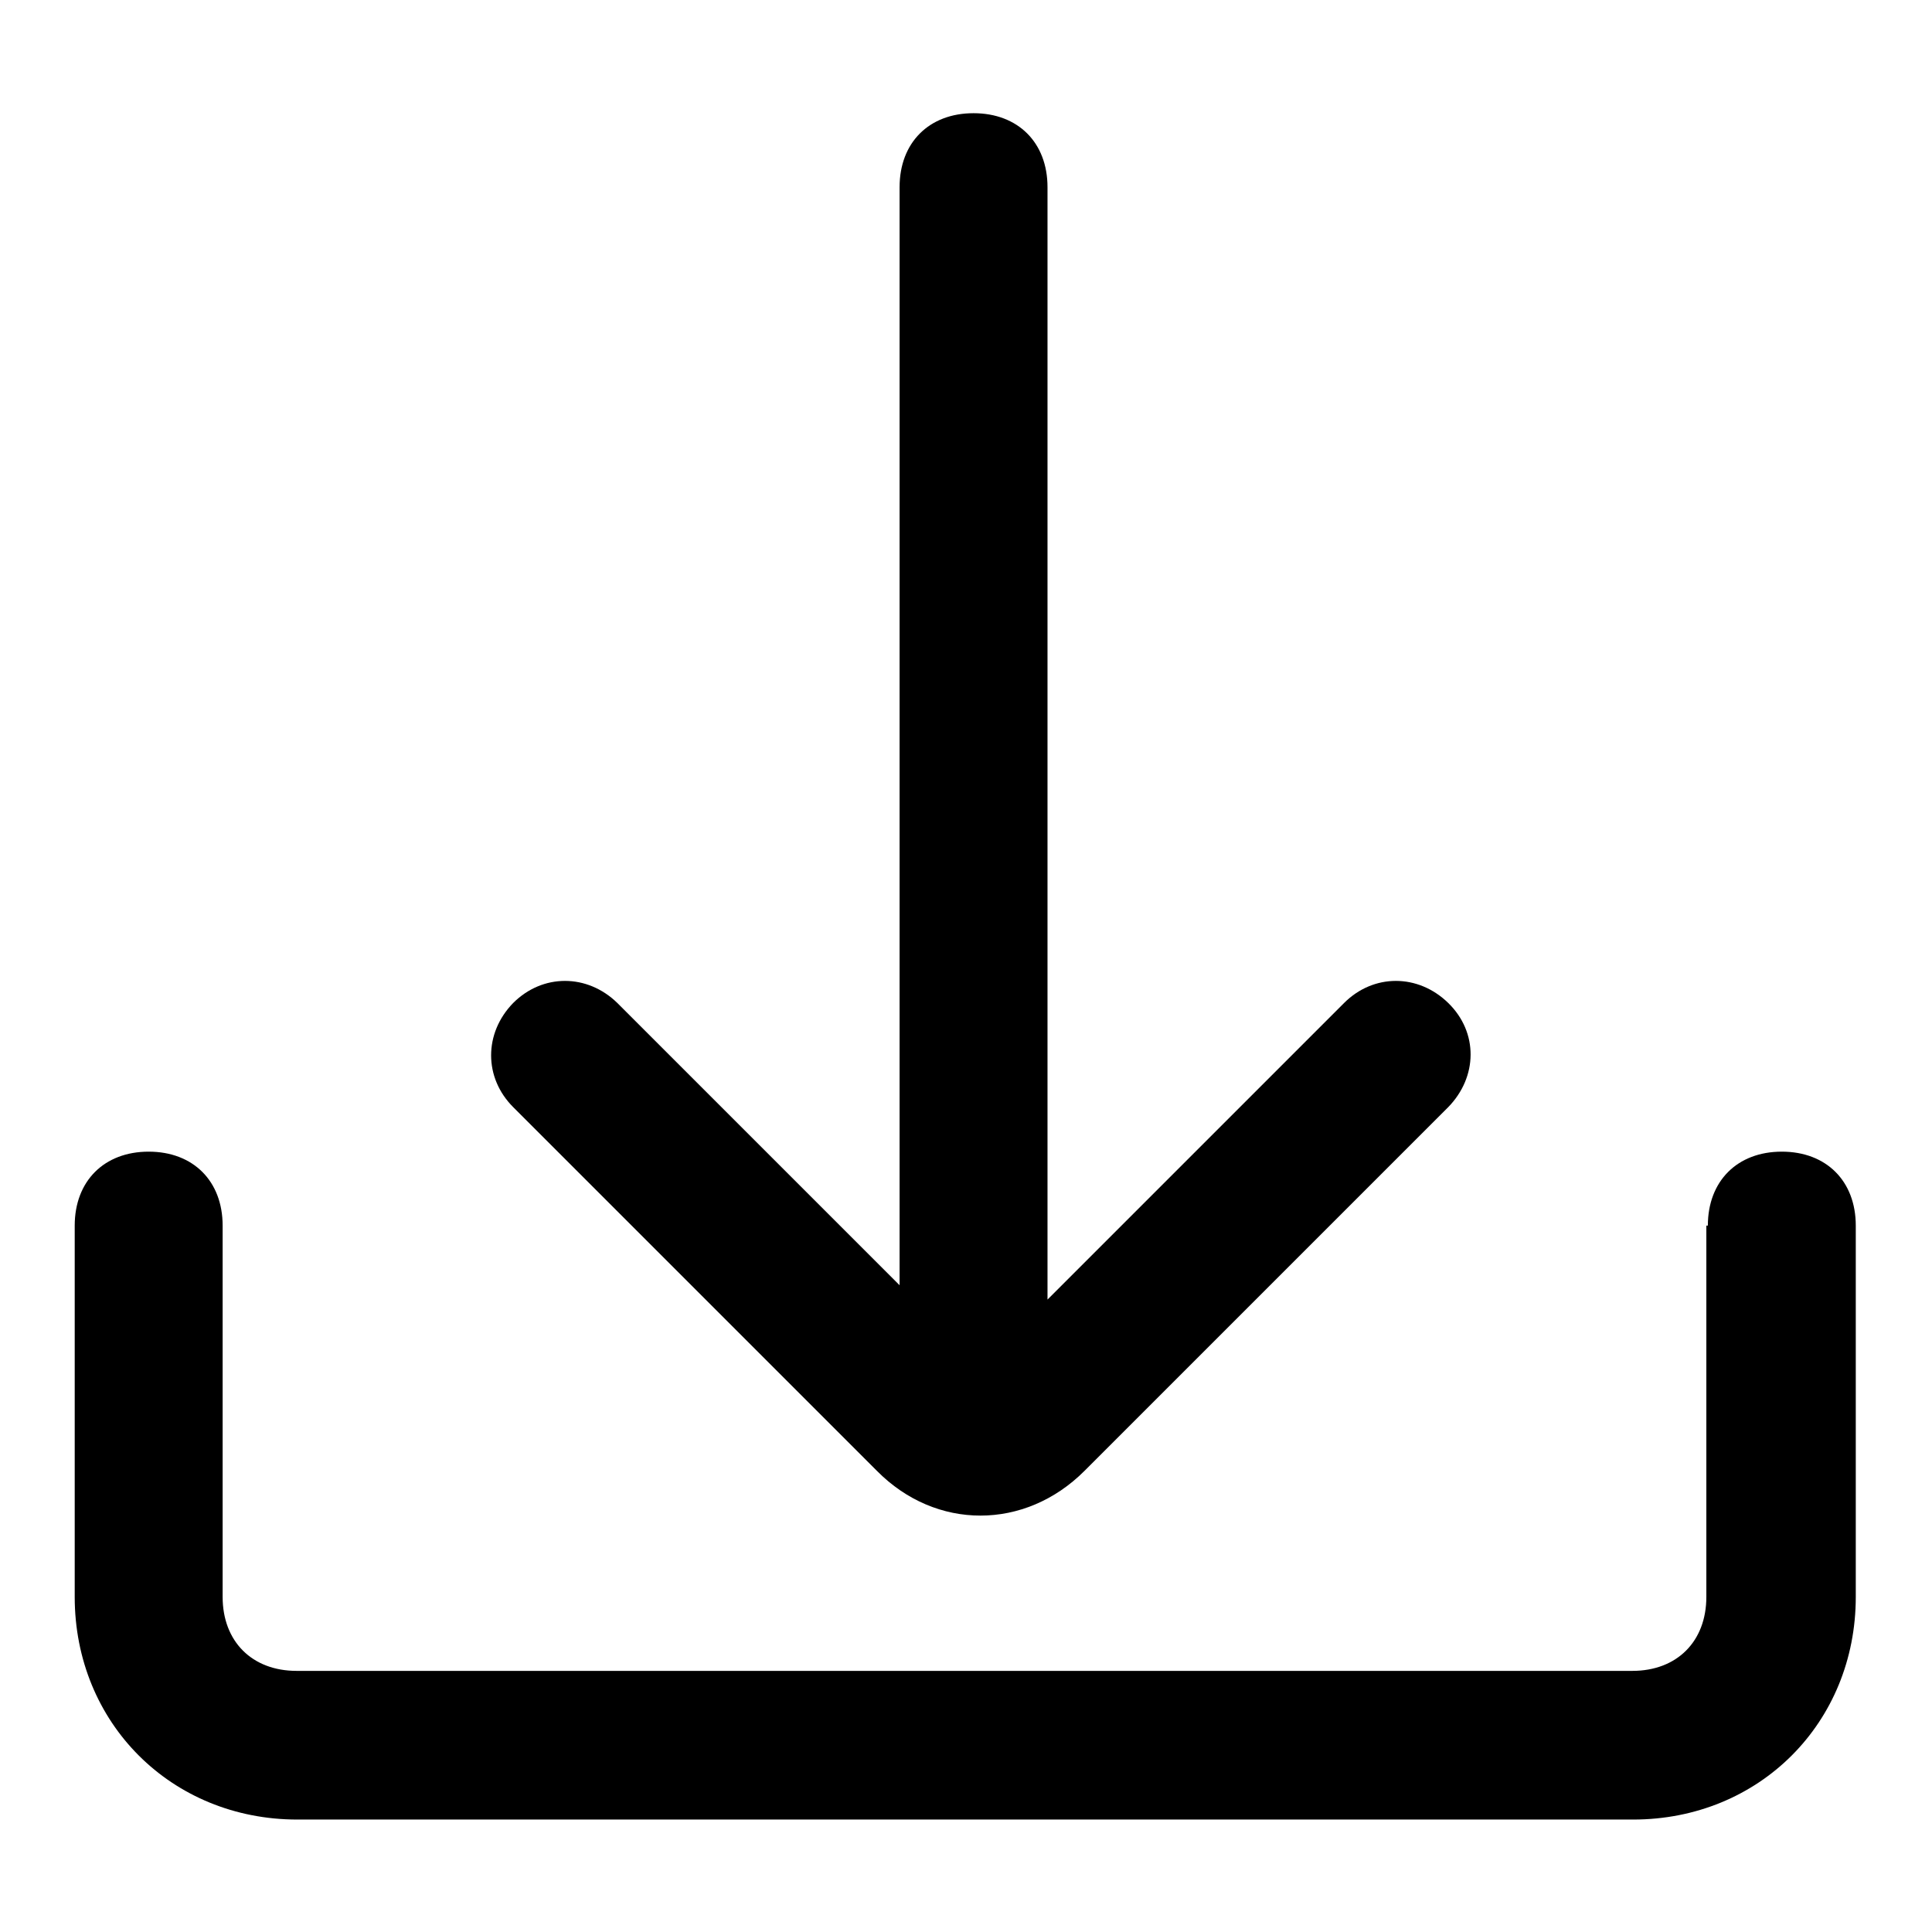<?xml version="1.0" encoding="utf-8"?>
<!-- Svg Vector Icons : http://www.onlinewebfonts.com/icon -->
<!DOCTYPE svg PUBLIC "-//W3C//DTD SVG 1.1//EN" "http://www.w3.org/Graphics/SVG/1.1/DTD/svg11.dtd">
<svg version="1.1" xmlns="http://www.w3.org/2000/svg" xmlns:xlink="http://www.w3.org/1999/xlink" x="0px" y="0px" viewBox="0 0 256 256" enable-background="new 0 0 256 256" xml:space="preserve">
<g> <path fill="#000000" d="M137.8,173.2l40.3-40.3c3.9-3.9,9.8-3.9,13.8,0s3.9,9.8,0,13.8l-48.2,48.2c-7.9,7.9-19.7,7.9-27.5,0 L68,146.7c-3.9-3.9-3.9-9.8,0-13.8c3.9-3.9,9.8-3.9,13.8,0l37.4,37.4V24.8c0-5.9,3.9-9.8,9.8-9.8c5.9,0,9.8,3.9,9.8,9.8v148.5 H137.8z M226.3,162.4c0-5.9,3.9-9.8,9.8-9.8c5.9,0,9.8,3.9,9.8,9.8v49.2c0,16.7-12.8,29.5-29.5,29.5h-177 c-16.7,0-29.5-12.8-29.5-29.5v-49.2c0-5.9,3.9-9.8,9.8-9.8c5.9,0,9.8,3.9,9.8,9.8v49.2c0,5.9,3.9,9.8,9.8,9.8h177 c5.9,0,9.8-3.9,9.8-9.8V162.4z"/></g>
</svg>